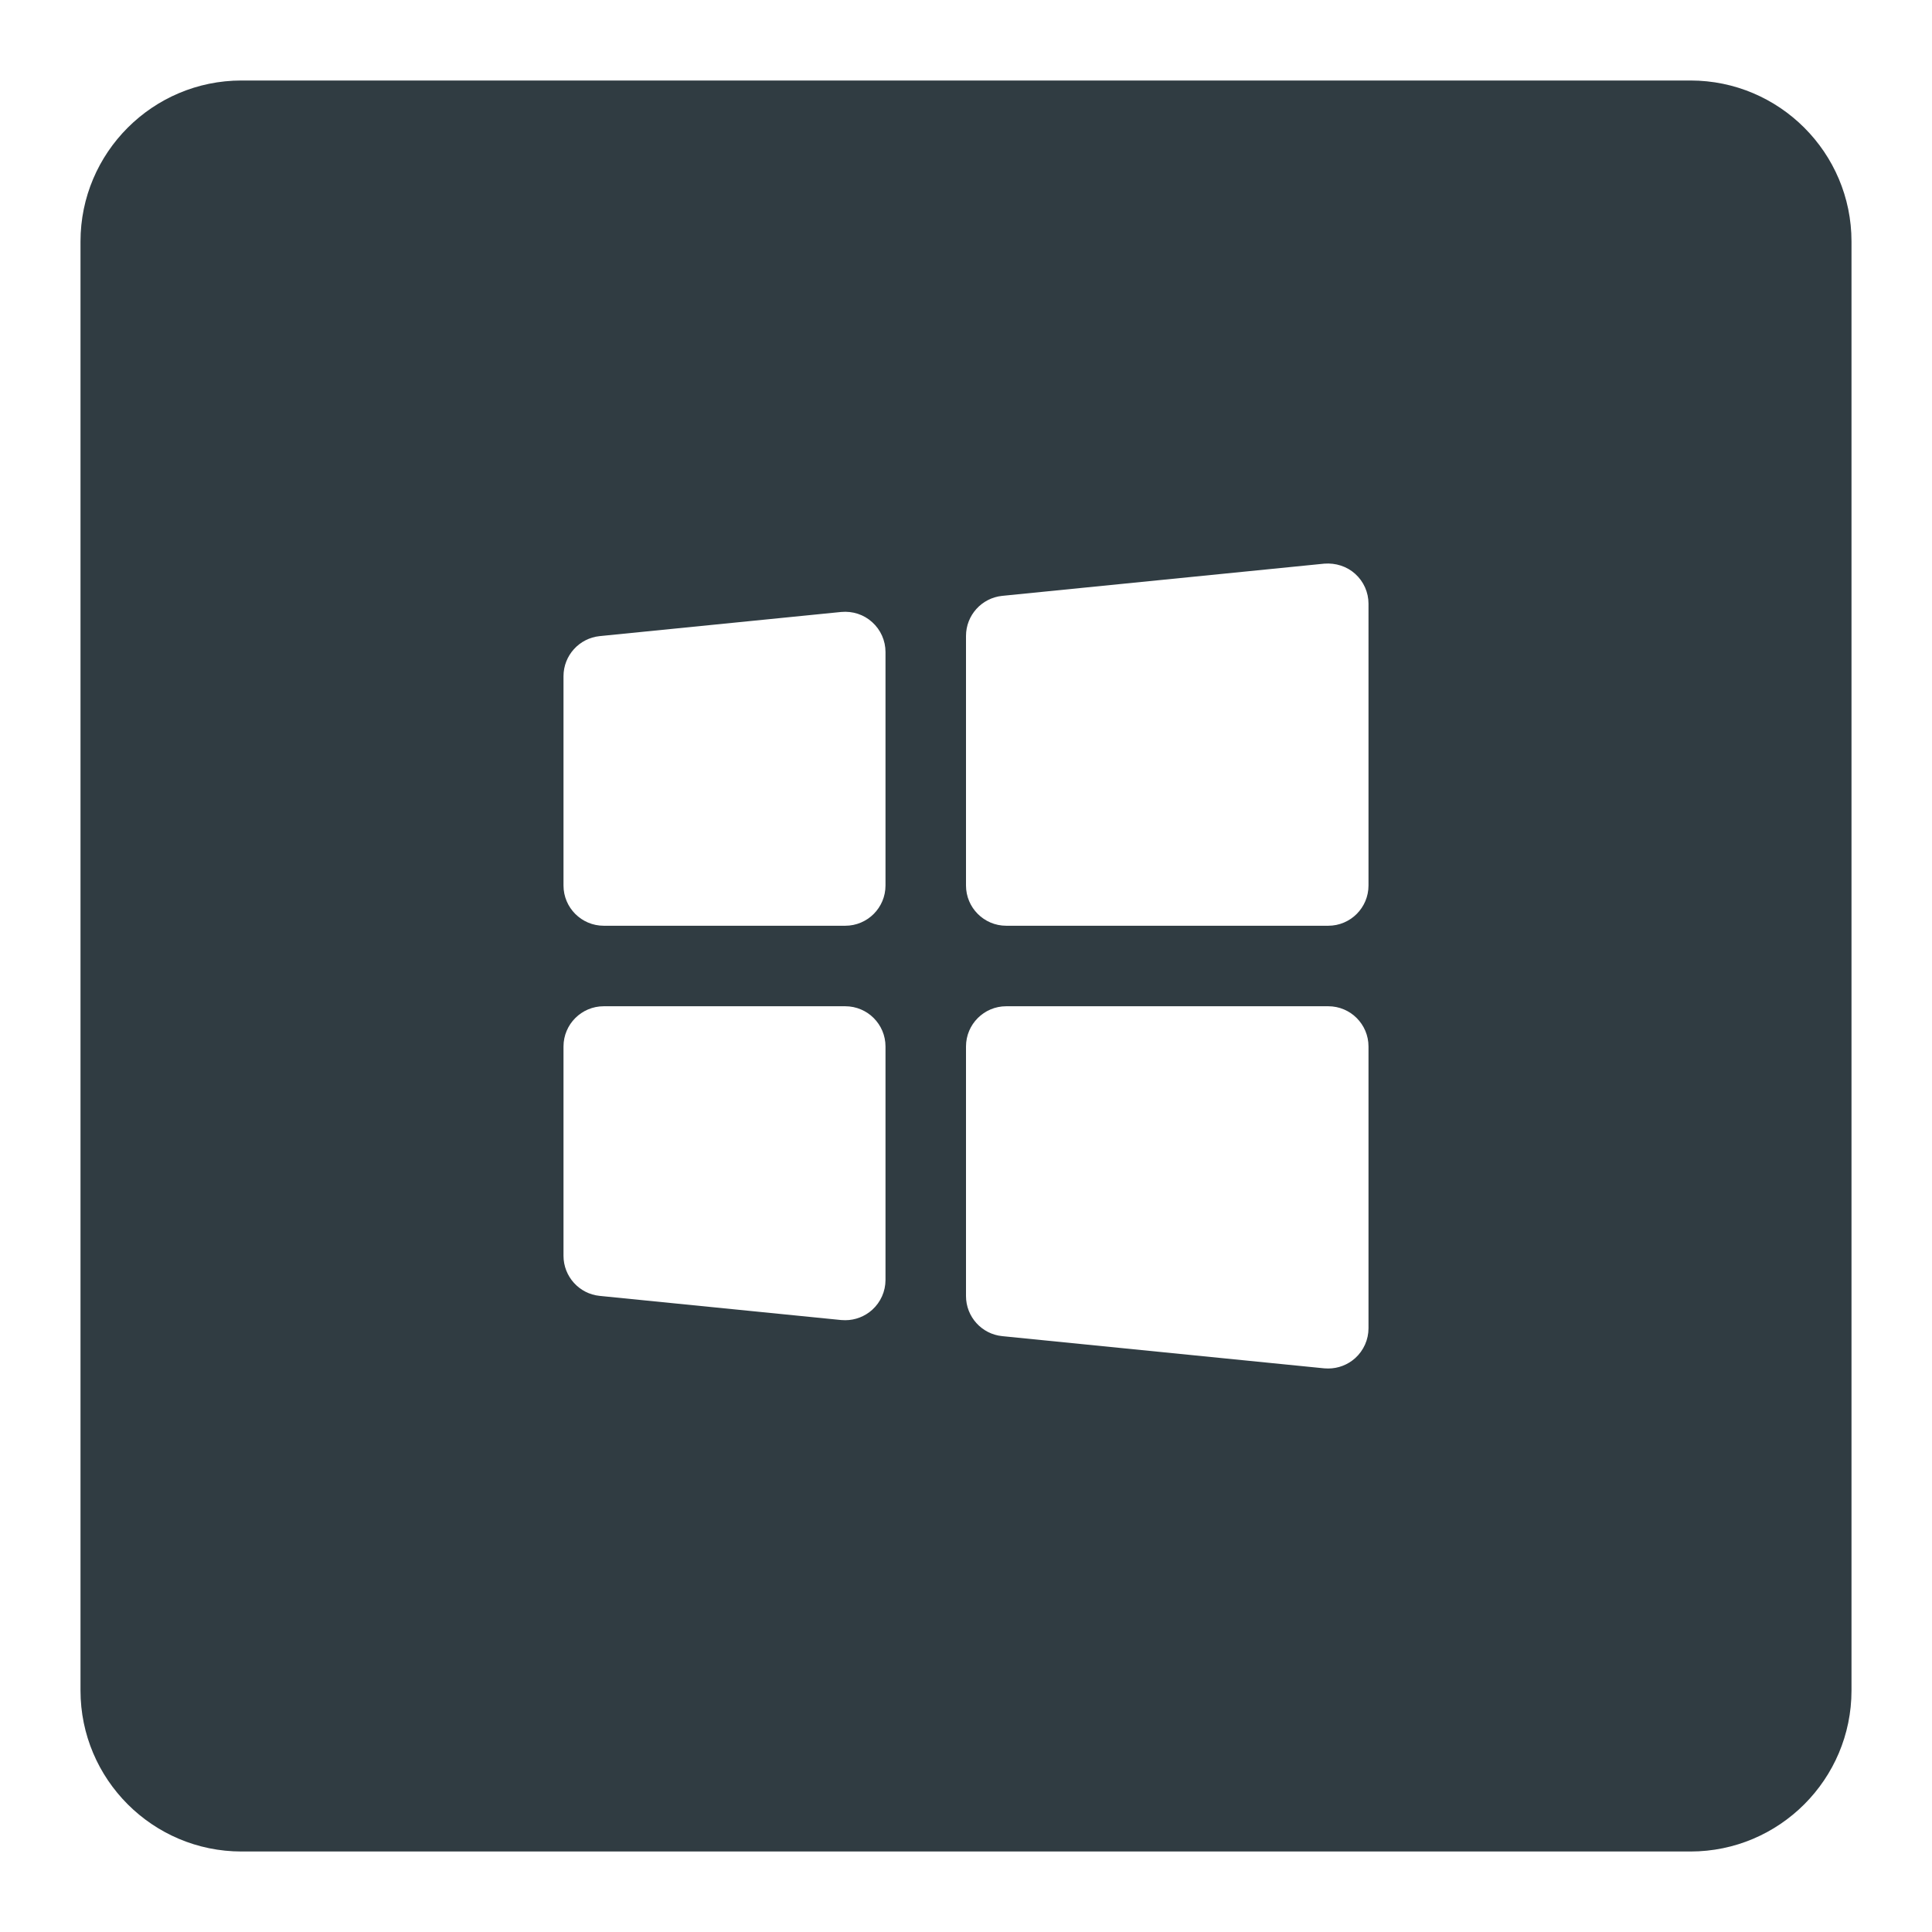 <?xml version="1.0" encoding="UTF-8"?>
<svg xmlns="http://www.w3.org/2000/svg" id="Layer_1" viewBox="0 0 24 24">
  <path d="m21 1h-18c-1.103 0-2 .897-2 2v18c0 1.103.897 2 2 2h18c1.103 0 2-.897 2-2v-18c0-1.103-.897-2-2-2zm-10 14.9c0 .141-.06.276-.165.371-.092.083-.212.129-.335.129-.017 0-.033-.001-.05-.002l-3-.3c-.255-.025-.45-.241-.45-.498v-2.6c0-.276.224-.5.5-.5h3c.276 0 .5.224.5.5zm0-4.9c0 .276-.224.5-.5.5h-3c-.276 0-.5-.224-.5-.5v-2.6c0-.257.195-.472.45-.498l3-.3c.142-.013.281.032.385.127.105.095.165.229.165.371zm6 5.5c0 .141-.06.276-.165.371-.092.083-.212.129-.335.129-.017 0-.033-.001-.05-.002l-4-.4c-.255-.025-.45-.241-.45-.498v-3.1c0-.276.224-.5.5-.5h4c.276 0 .5.224.5.5zm0-5.5c0 .276-.224.5-.5.5h-4c-.276 0-.5-.224-.5-.5v-3.1c0-.257.195-.472.45-.498l4-.4c.143-.011.281.033.385.127.105.095.165.229.165.371z" fill="#303c42"></path>
  <g></g>
  <g></g>
  <g></g>
  <g></g>
  <g></g>
  <g></g>
  <g></g>
  <g></g>
  <g></g>
  <g></g>
  <g></g>
  <g></g>
  <g></g>
  <g></g>
  <g></g>
</svg>
